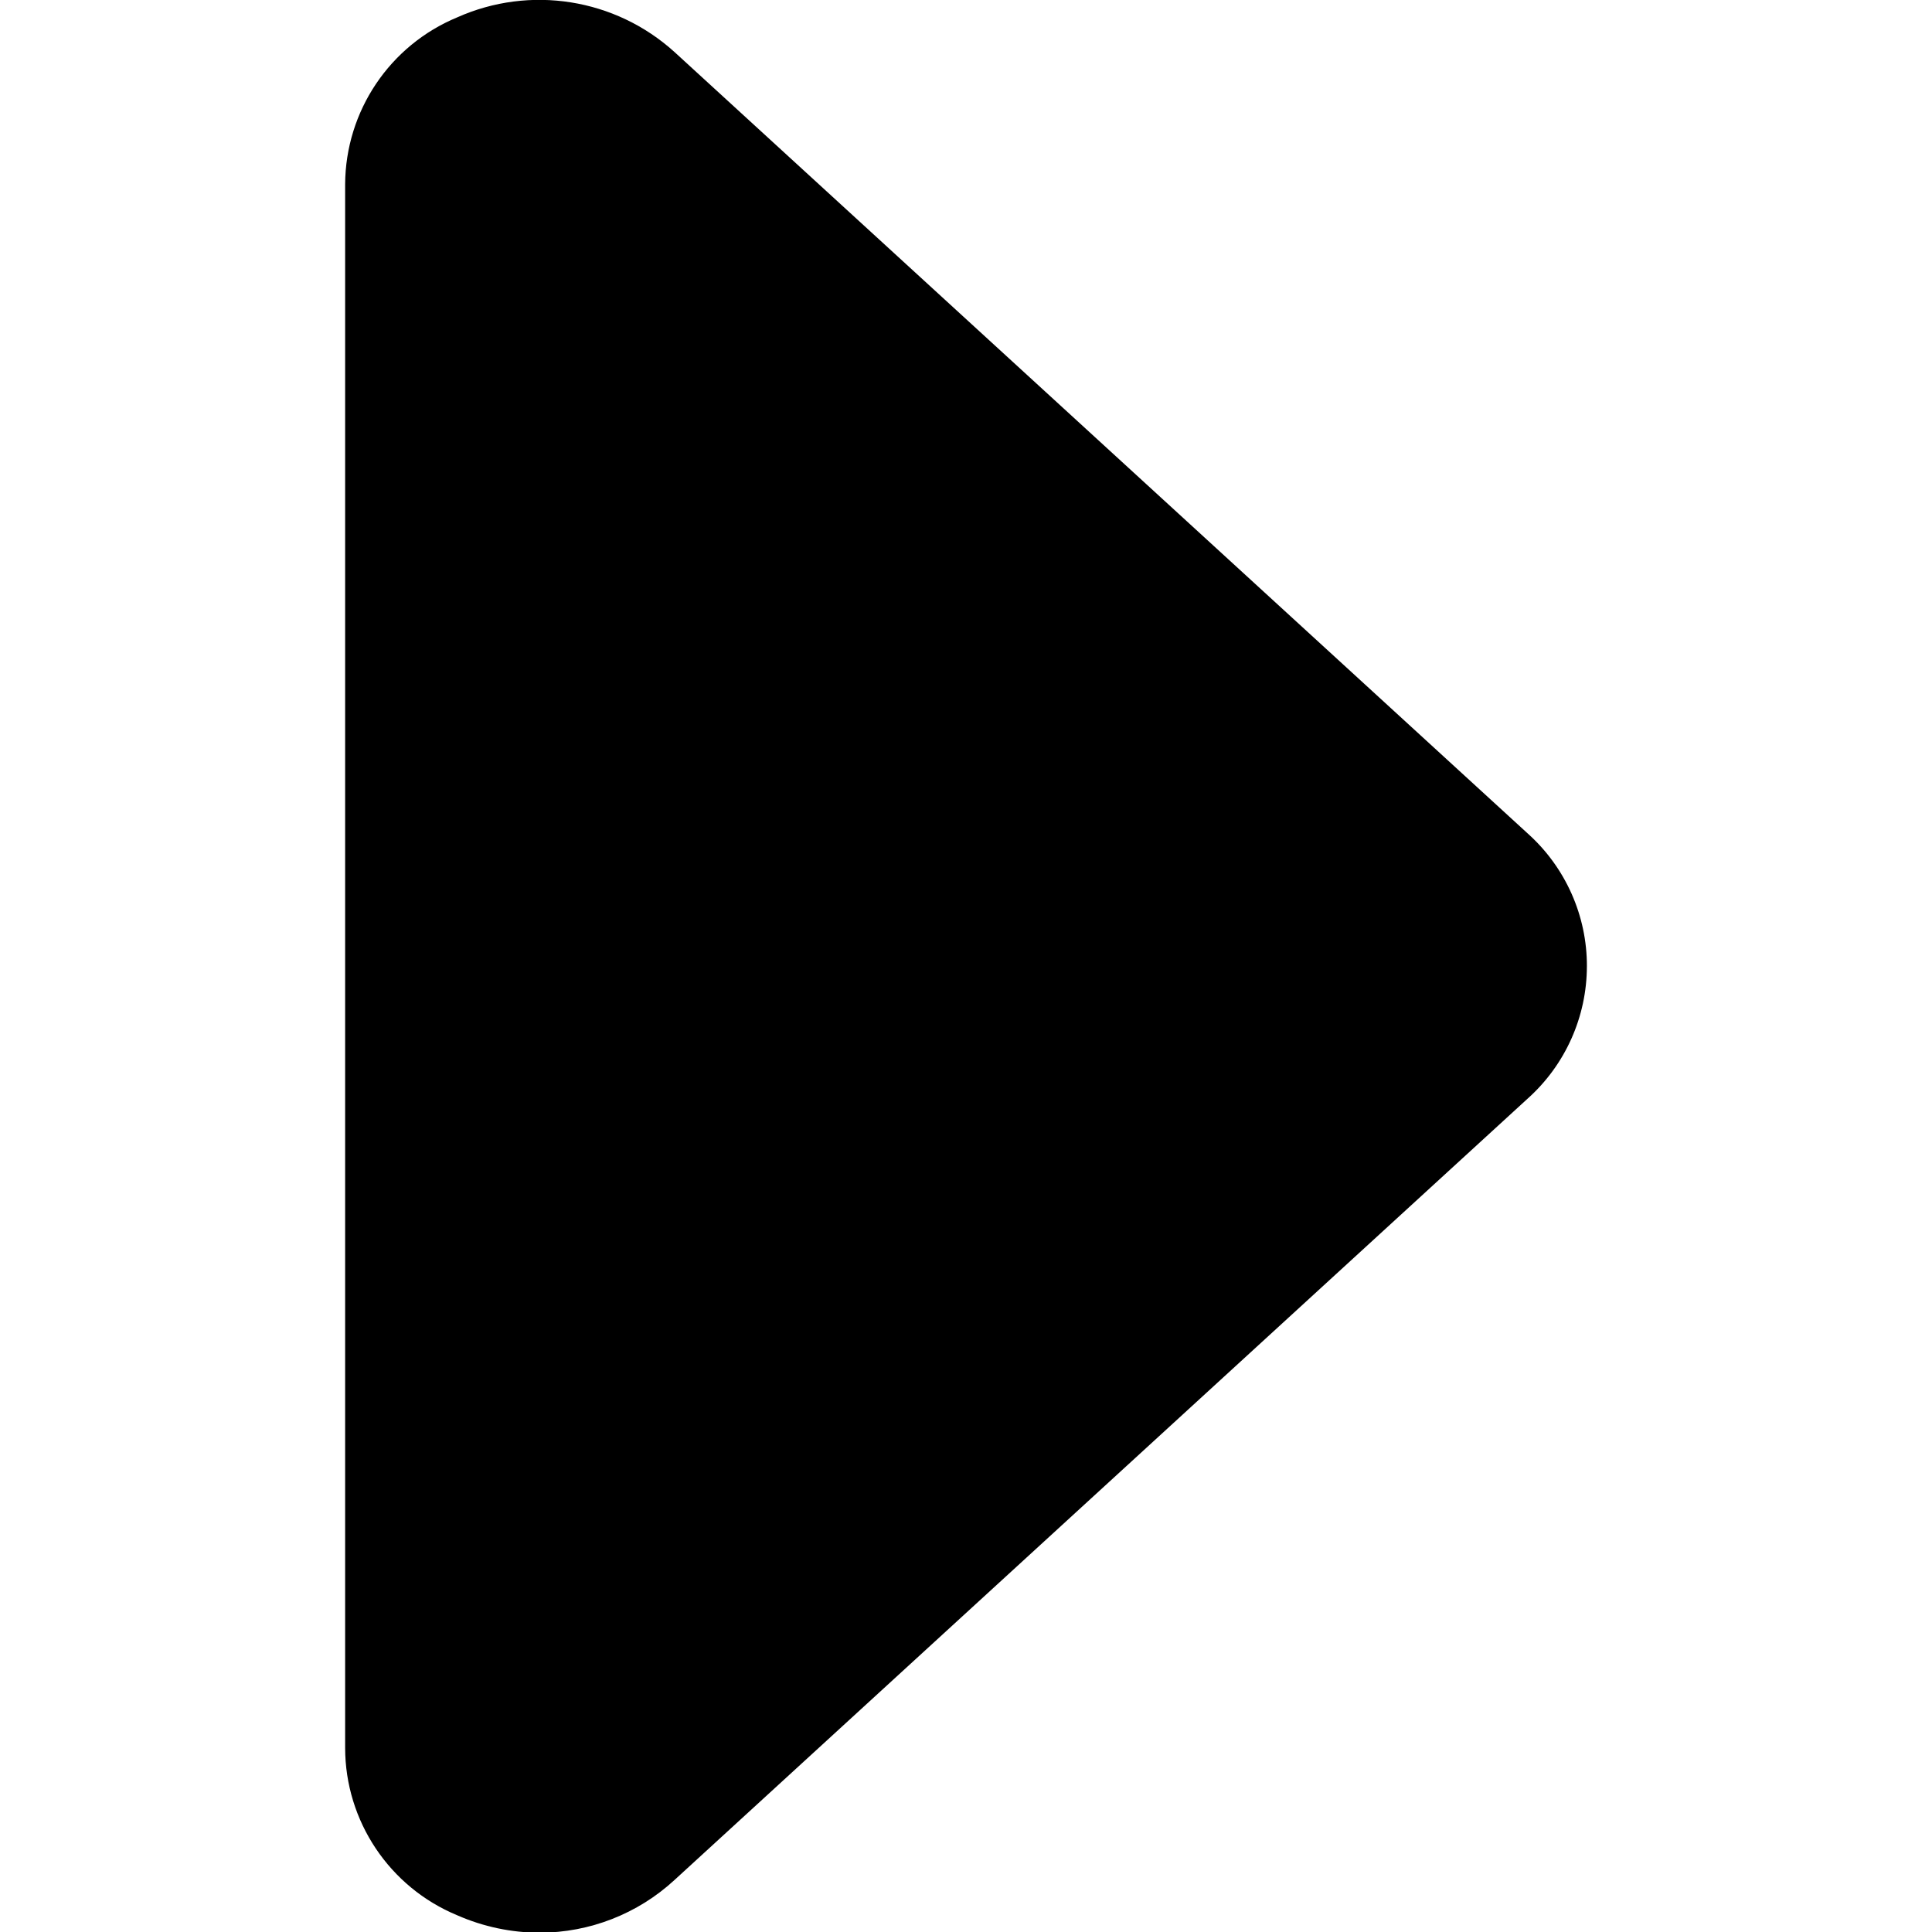 <svg width="100%" height="100%" version="1.1" viewBox="0 0 100 100" xmlns="http://www.w3.org/2000/svg">
 <path d="m82.137 50.016c-0.004 2.613-1.117 5.106-3.066 6.848l-44.16 40.445c-1.898 1.75-4.387 2.723-6.969 2.727-1.473 0-2.93-0.309-4.277-0.902-3.508-1.453-5.797-4.875-5.801-8.668v-80.93c0.02-3.781 2.305-7.188 5.801-8.637 3.773-1.684 8.184-0.98 11.246 1.793l44.172 40.457c1.949 1.75 3.062 4.25 3.055 6.867z"/>
</svg>
